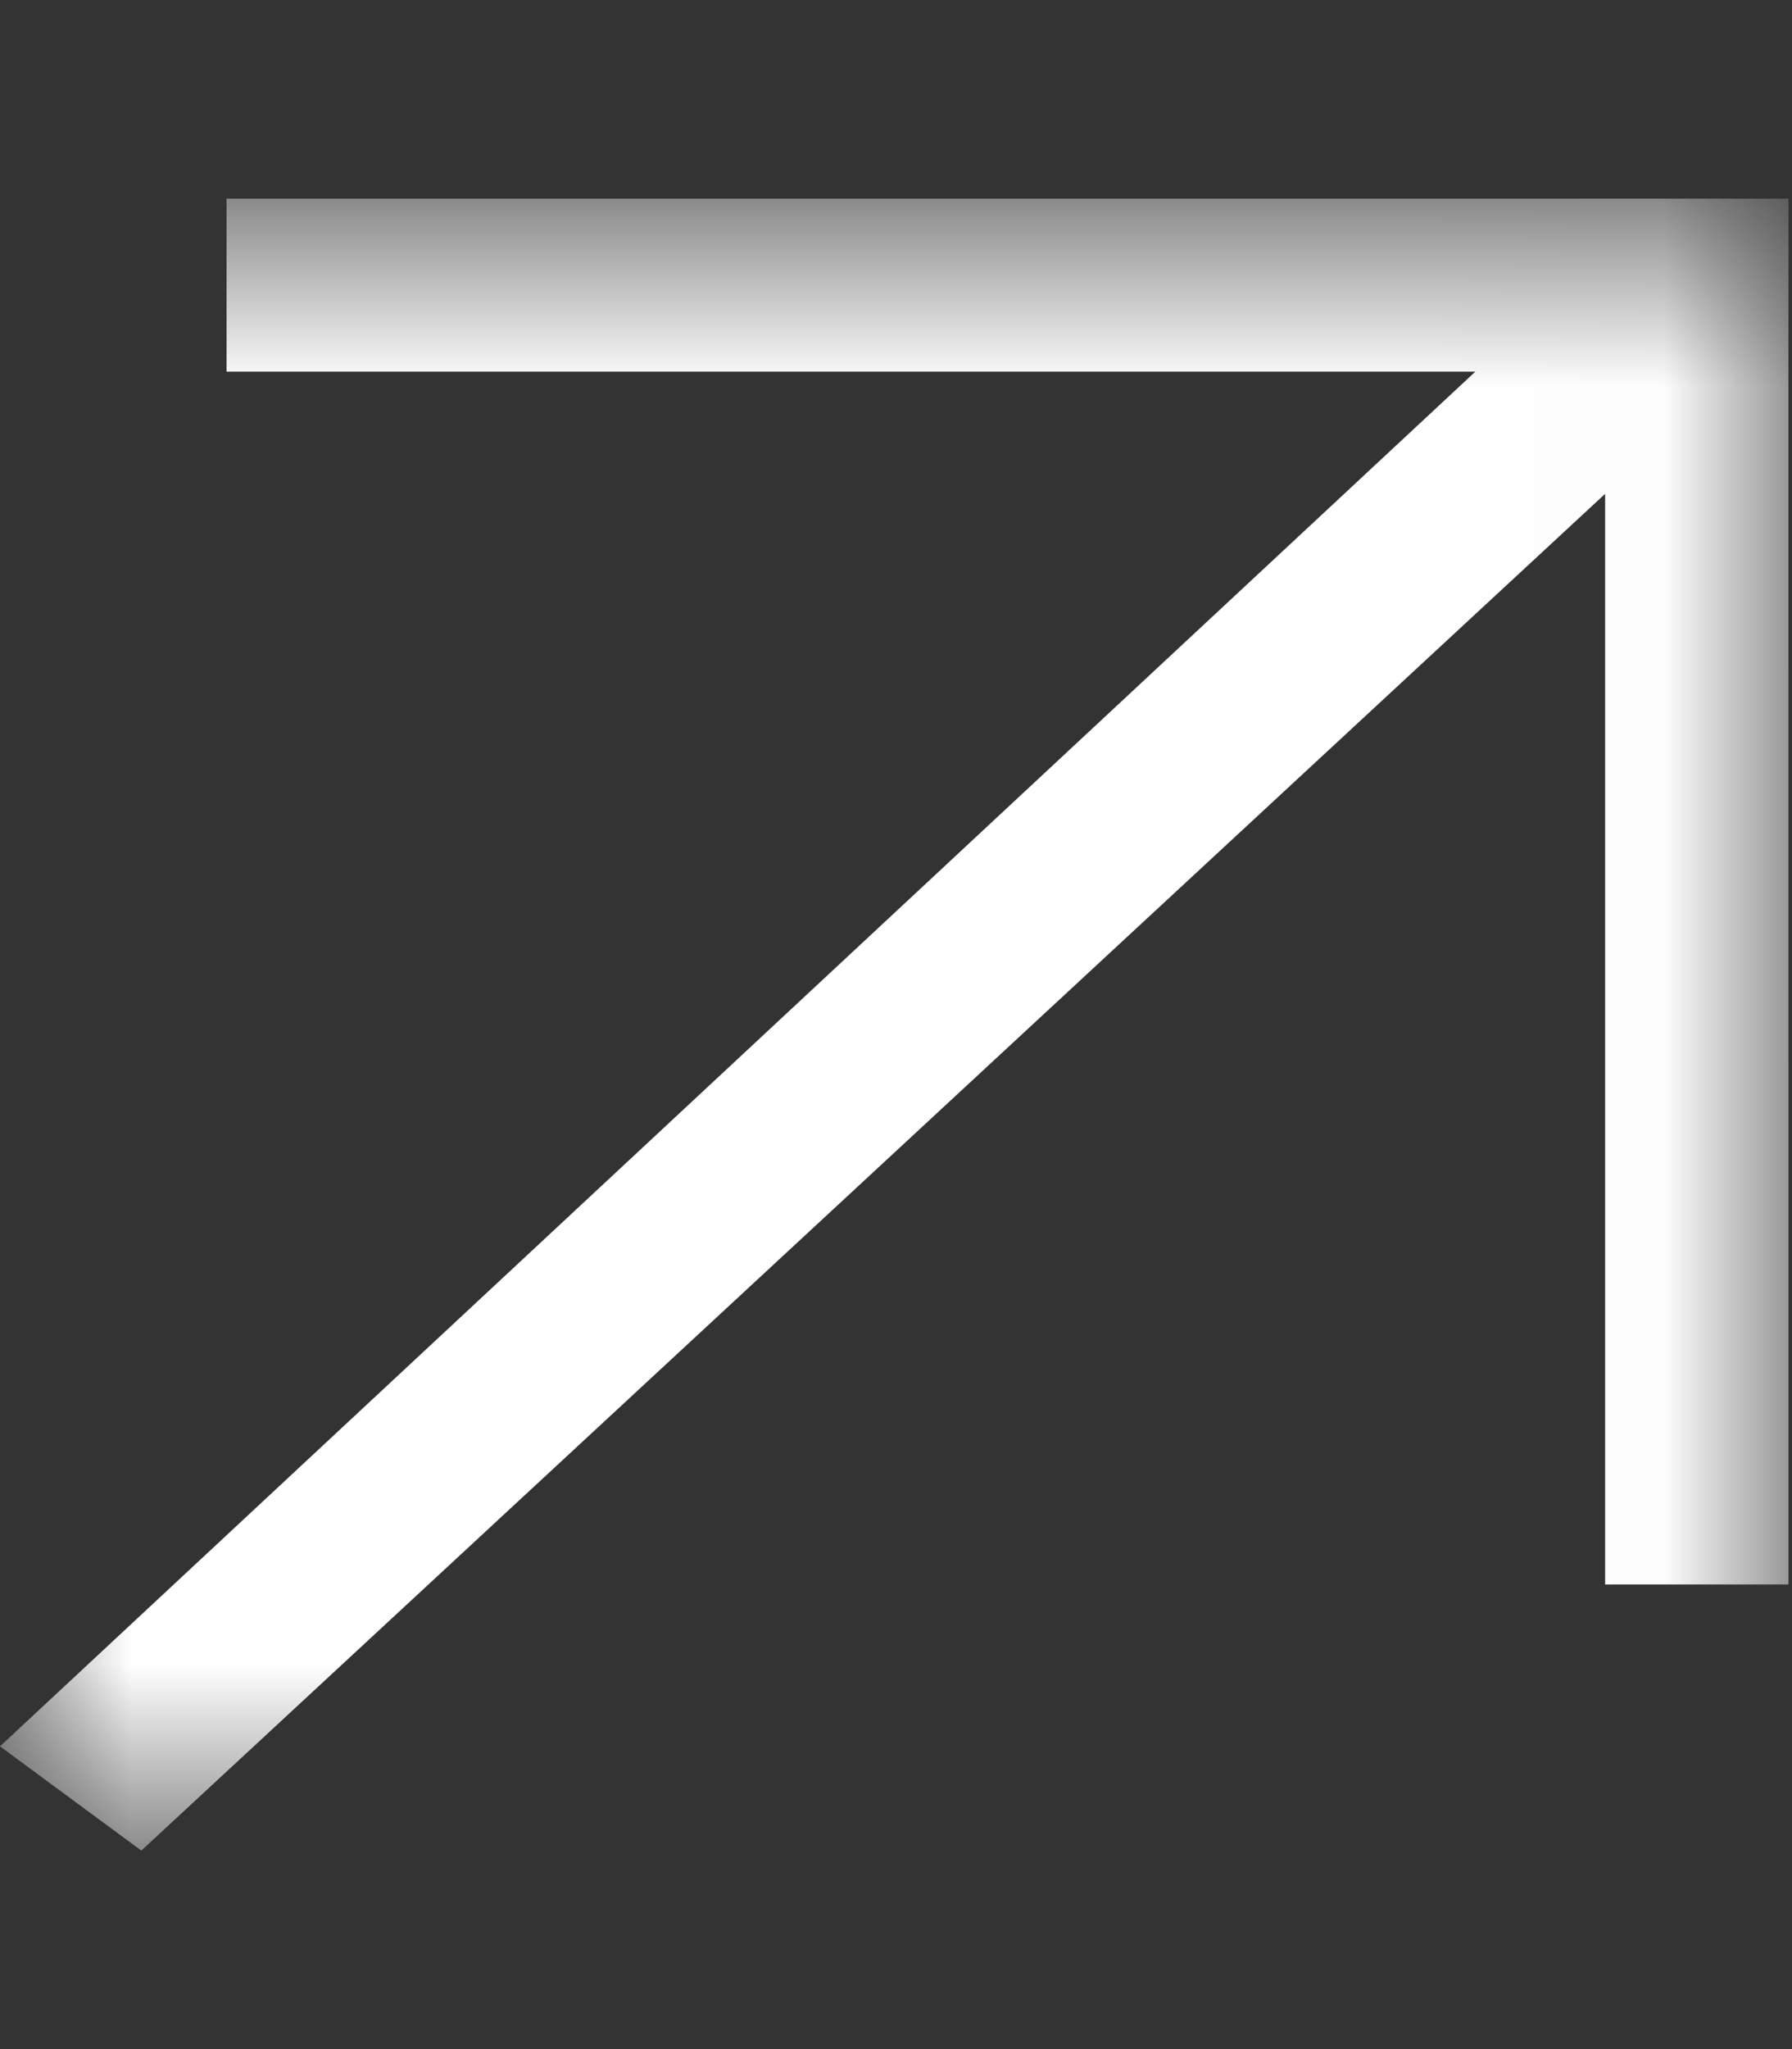 <?xml version="1.0" encoding="UTF-8"?> <svg xmlns="http://www.w3.org/2000/svg" width="7" height="8" viewBox="0 0 7 8" fill="none"><rect x="0" y="0" width="7" height="8" fill="#333333" stroke="none"/> <g clip-path="url(#clip0_205_296)"> <mask id="mask0_205_296" style="mask-type:luminance" maskUnits="userSpaceOnUse" x="0" y="0" width="7" height="8"> <path d="M6.987 0.775H0V7.225H6.987V0.775Z" fill="white"></path> </mask> <g mask="url(#mask0_205_296)"> <path d="M6.987 0.775L0.885 0.775V1.451H5.763L0 6.818L0.552 7.225L6.27 1.928V6.186H6.987L6.986 1.262C6.986 1.019 6.986 1.75 6.987 0.775Z" fill="white"></path> </g> </g> <defs> <clipPath id="clip0_205_296"> <rect width="6.987" height="6.45" fill="white" transform="translate(0 0.775)"></rect> </clipPath> </defs> </svg> 